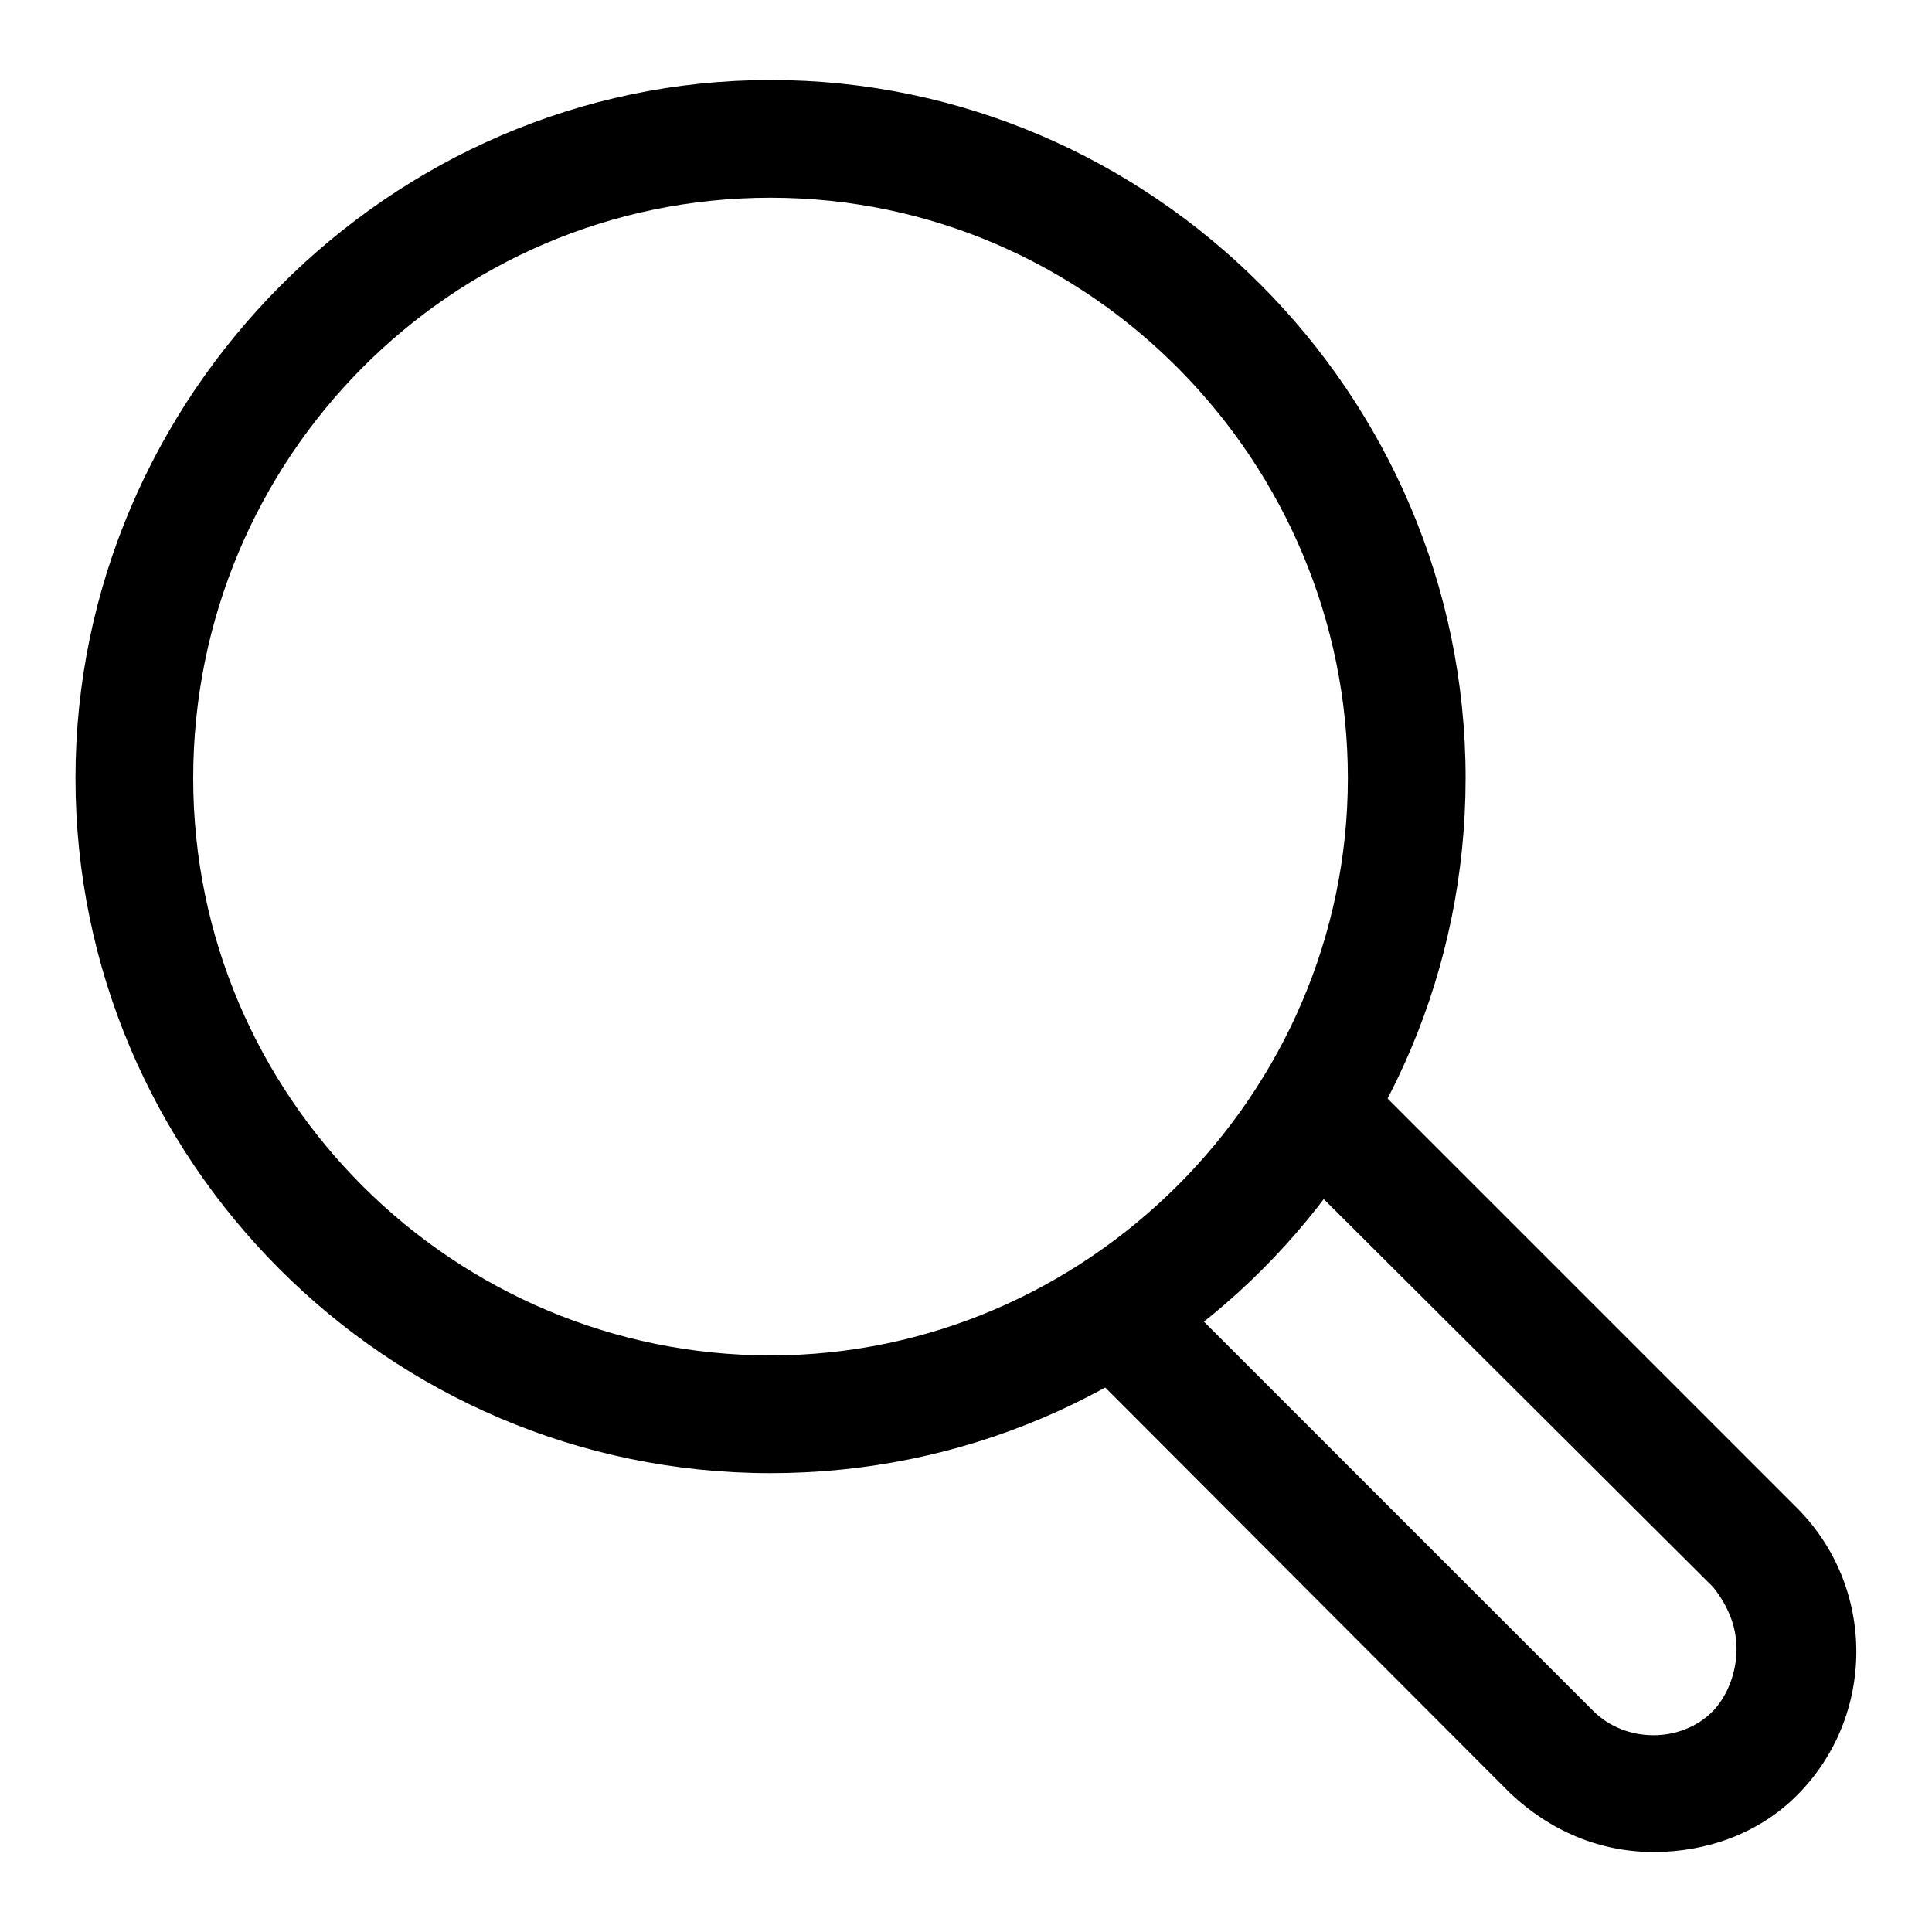 <?xml version="1.0" encoding="utf-8"?>
<!-- Svg Vector Icons : http://www.onlinewebfonts.com/icon -->
<!DOCTYPE svg PUBLIC "-//W3C//DTD SVG 1.1//EN" "http://www.w3.org/Graphics/SVG/1.1/DTD/svg11.dtd">
<svg version="1.1" xmlns="http://www.w3.org/2000/svg" xmlns:xlink="http://www.w3.org/1999/xlink" x="0px" y="0px" viewBox="0 0 256 256" enable-background="new 0 0 256 256" xml:space="preserve">
<g><g><path fill="#000000" d="M219.1,245.4c-7,0-13.6-2.7-19-7.8l-55.9-56c-3.1-3.1-3.1-7.8,0-10.9c3.1-3.1,7.8-3.1,10.9,0l56,56c4.3,4.3,11.7,4.3,15.9,0c1.9-2,3.1-5.1,3.1-8.2c0-3.1-1.2-5.8-3.1-8.2L170.5,154c-3.1-3.1-3.1-7.8,0-10.9c3.1-3.1,7.8-3.1,10.9,0l56.7,56.7c10.5,10.5,10.5,27.6,0,38.1C233,243,226.1,245.4,219.1,245.4z"/><path fill="#000000" d="M102.1,195.2c-50.9,0-92.1-41.6-92.1-92.1c0-50.5,41.6-92.5,92.1-92.5s92.1,41.6,92.1,92.5C194.2,154,153,195.2,102.1,195.2z M102.1,26.2c-42.4,0-76.5,34.6-76.5,76.9c0,42.4,34.6,76.5,76.5,76.5s76.5-34.6,76.5-76.5S144.5,26.2,102.1,26.2z"/></g></g>
</svg>